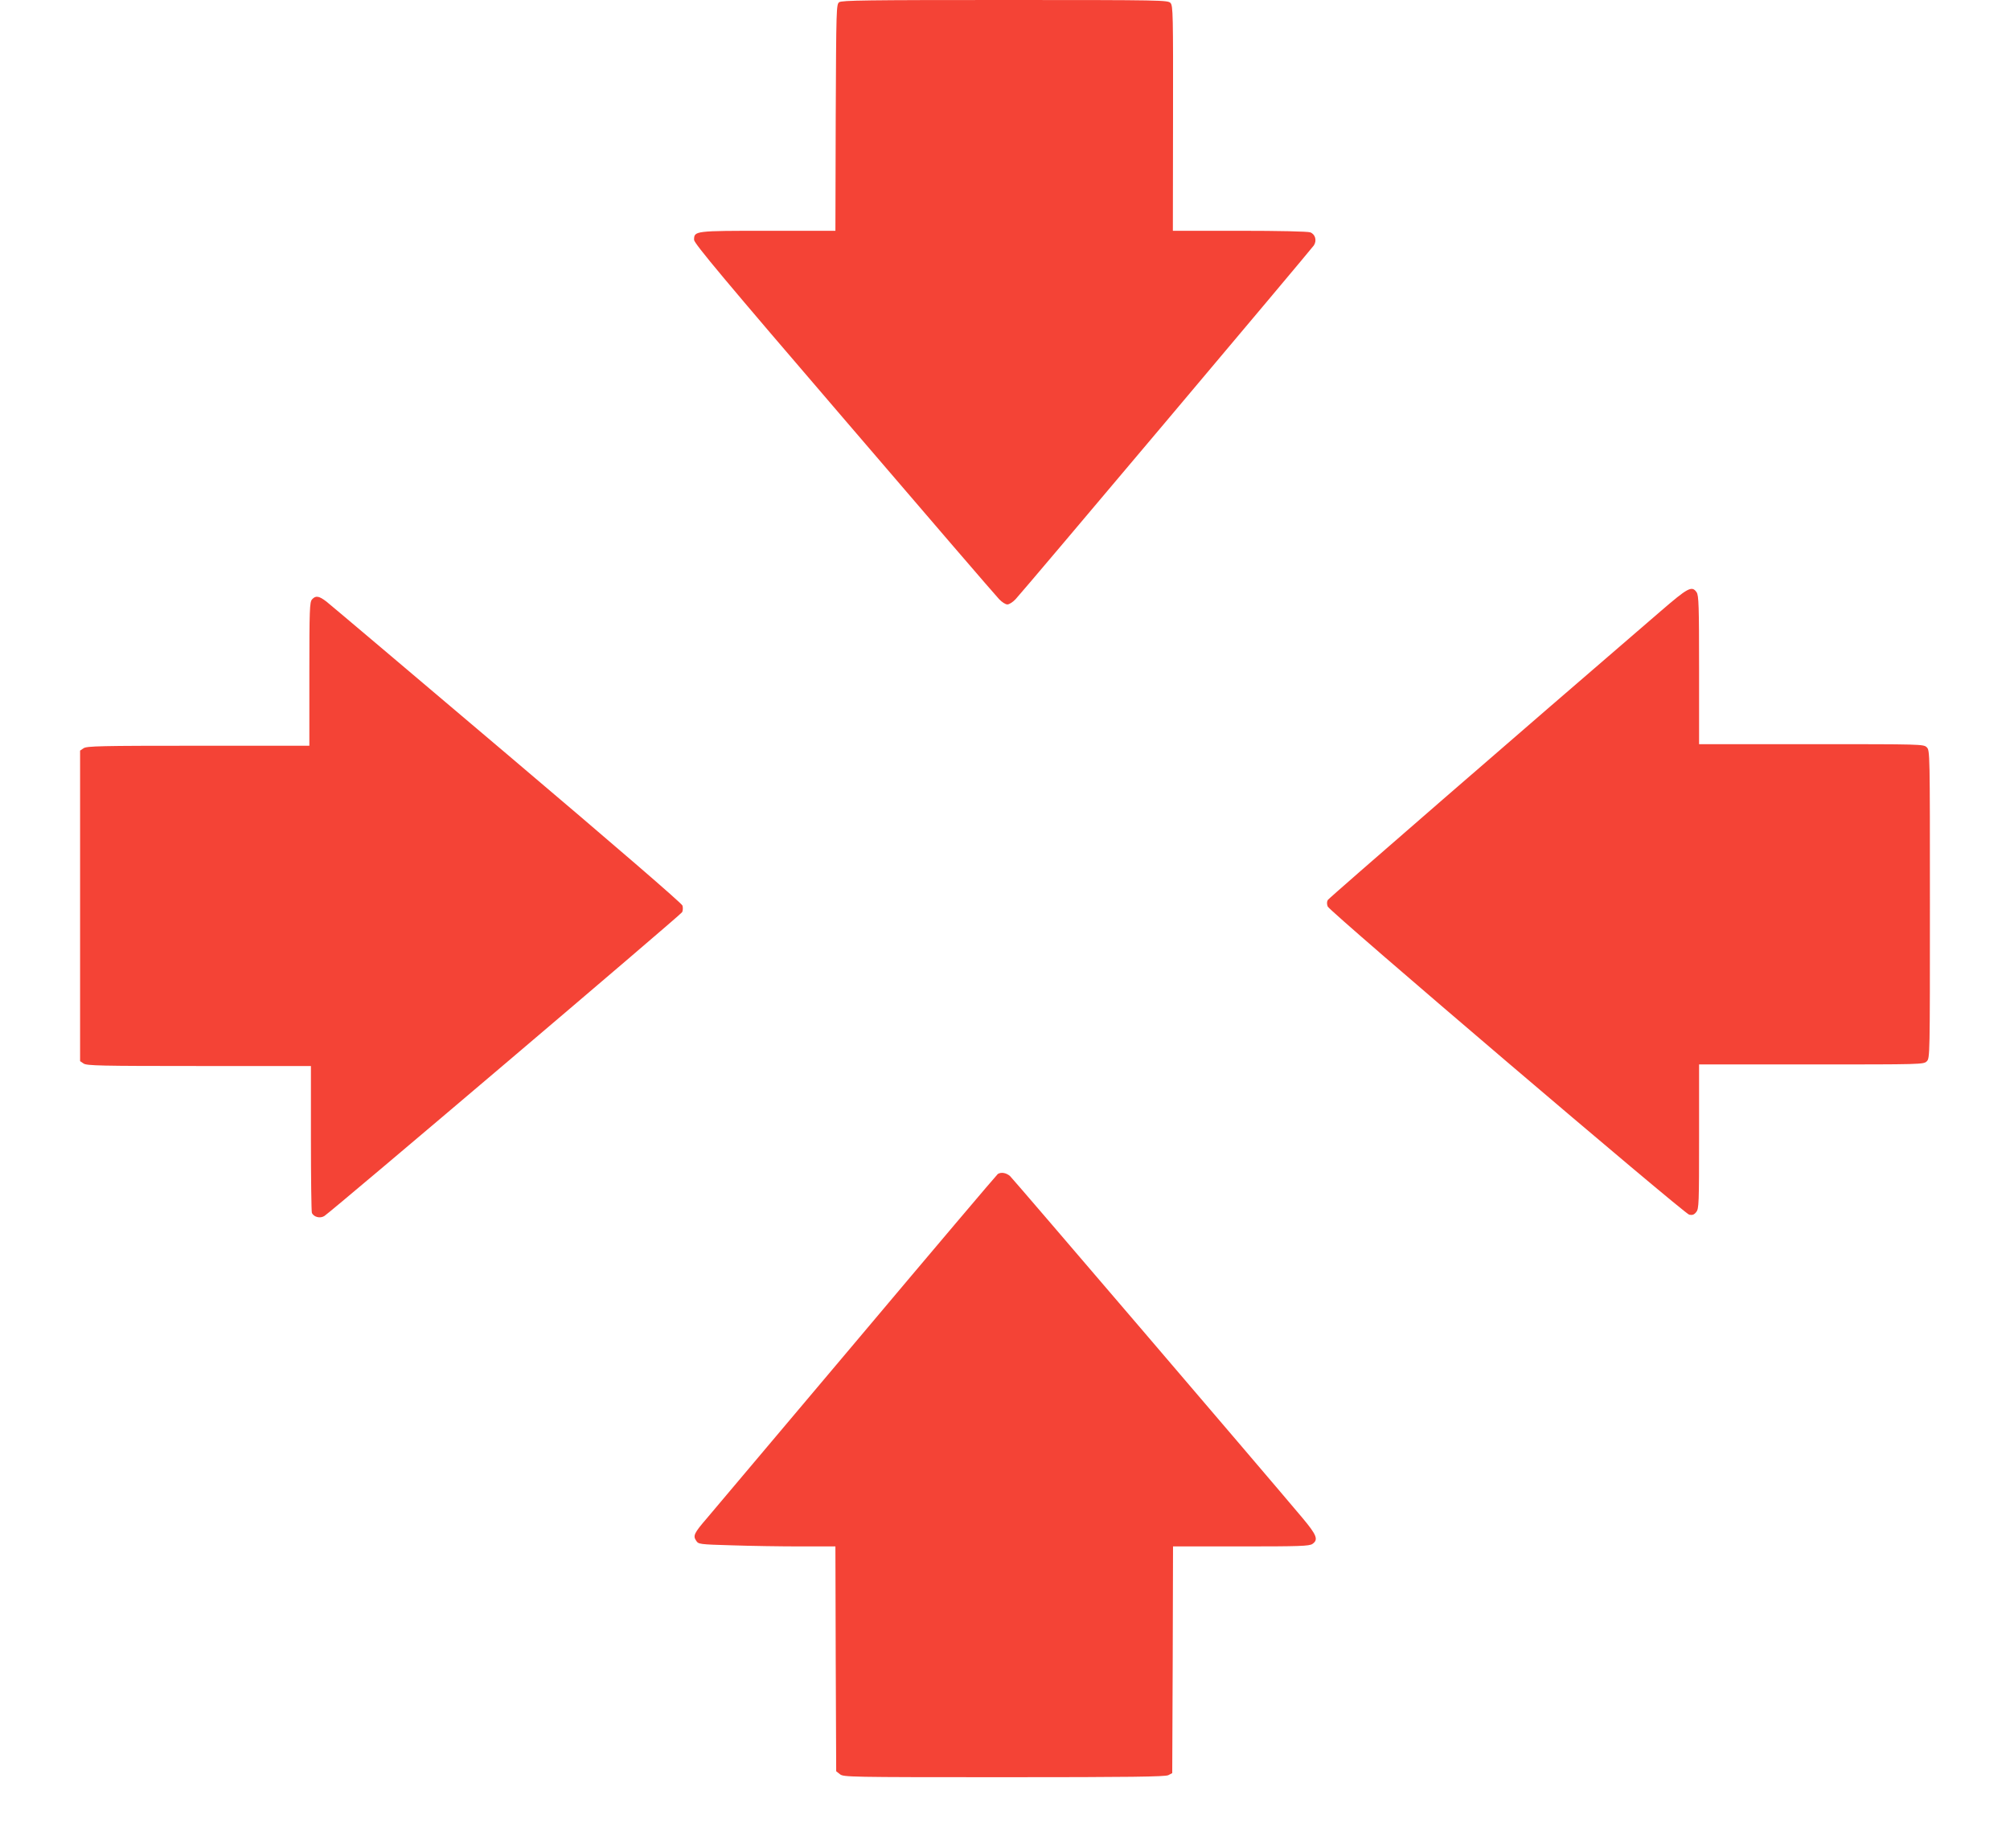 <?xml version="1.0" standalone="no"?>
<!DOCTYPE svg PUBLIC "-//W3C//DTD SVG 20010904//EN"
 "http://www.w3.org/TR/2001/REC-SVG-20010904/DTD/svg10.dtd">
<svg version="1.0" xmlns="http://www.w3.org/2000/svg"
 width="1280pt" height="1177pt" viewBox="0 0 1280 1177"
 preserveAspectRatio="xMidYMid meet">
<g transform="translate(0,1177) scale(0.1,-0.1)"
fill="#f44336" stroke="none">
<path d="M5344 11756 c-18 -14 -19 -35 -22 -735 l-2 -721 -428 0 c-469 0 -472
0 -472 -58 0 -22 197 -258 956 -1142 525 -613 970 -1130 987 -1147 17 -18 40
-33 52 -33 12 0 35 15 52 33 42 43 1881 2226 1900 2254 20 31 9 71 -23 83 -15
6 -201 10 -450 10 l-425 0 1 716 c1 665 0 717 -16 735 -17 18 -47 19 -1054 19
-879 0 -1039 -2 -1056 -14z"/>
<path d="M10573 7875 c-878 -756 -2108 -1823 -2117 -1837 -7 -11 -7 -26 -1
-42 13 -33 2266 -1953 2302 -1963 20 -4 31 -1 45 17 17 21 18 51 18 481 l0
459 715 0 c702 0 715 0 735 20 20 20 20 33 20 1000 0 967 0 980 -20 1000 -20
20 -33 20 -735 20 l-715 0 0 473 c0 411 -2 475 -16 495 -30 43 -55 29 -231
-123z"/>
<path d="M1987 7952 c-15 -17 -17 -64 -17 -475 l0 -457 -708 0 c-624 0 -710
-2 -730 -16 l-22 -15 0 -989 0 -989 22 -15 c20 -14 106 -16 735 -16 l713 0 0
-459 c0 -253 3 -467 6 -476 11 -27 53 -38 80 -20 52 34 2270 1918 2278 1935 5
10 6 29 2 42 -4 14 -421 374 -1116 963 -610 517 -1128 955 -1151 973 -48 37
-69 40 -92 14z"/>
<path d="M6354 4292 c-6 -4 -411 -482 -899 -1062 -489 -580 -918 -1089 -953
-1130 -82 -95 -90 -112 -69 -143 15 -23 18 -24 228 -30 117 -4 313 -7 435 -7
l224 0 2 -716 3 -716 24 -19 c23 -18 54 -19 1045 -19 803 0 1026 3 1046 13
l25 13 3 722 2 722 433 0 c375 0 435 2 455 16 39 27 28 56 -65 167 -247 294
-1839 2155 -1860 2175 -24 22 -58 28 -79 14z"/>
</g>
</svg>
